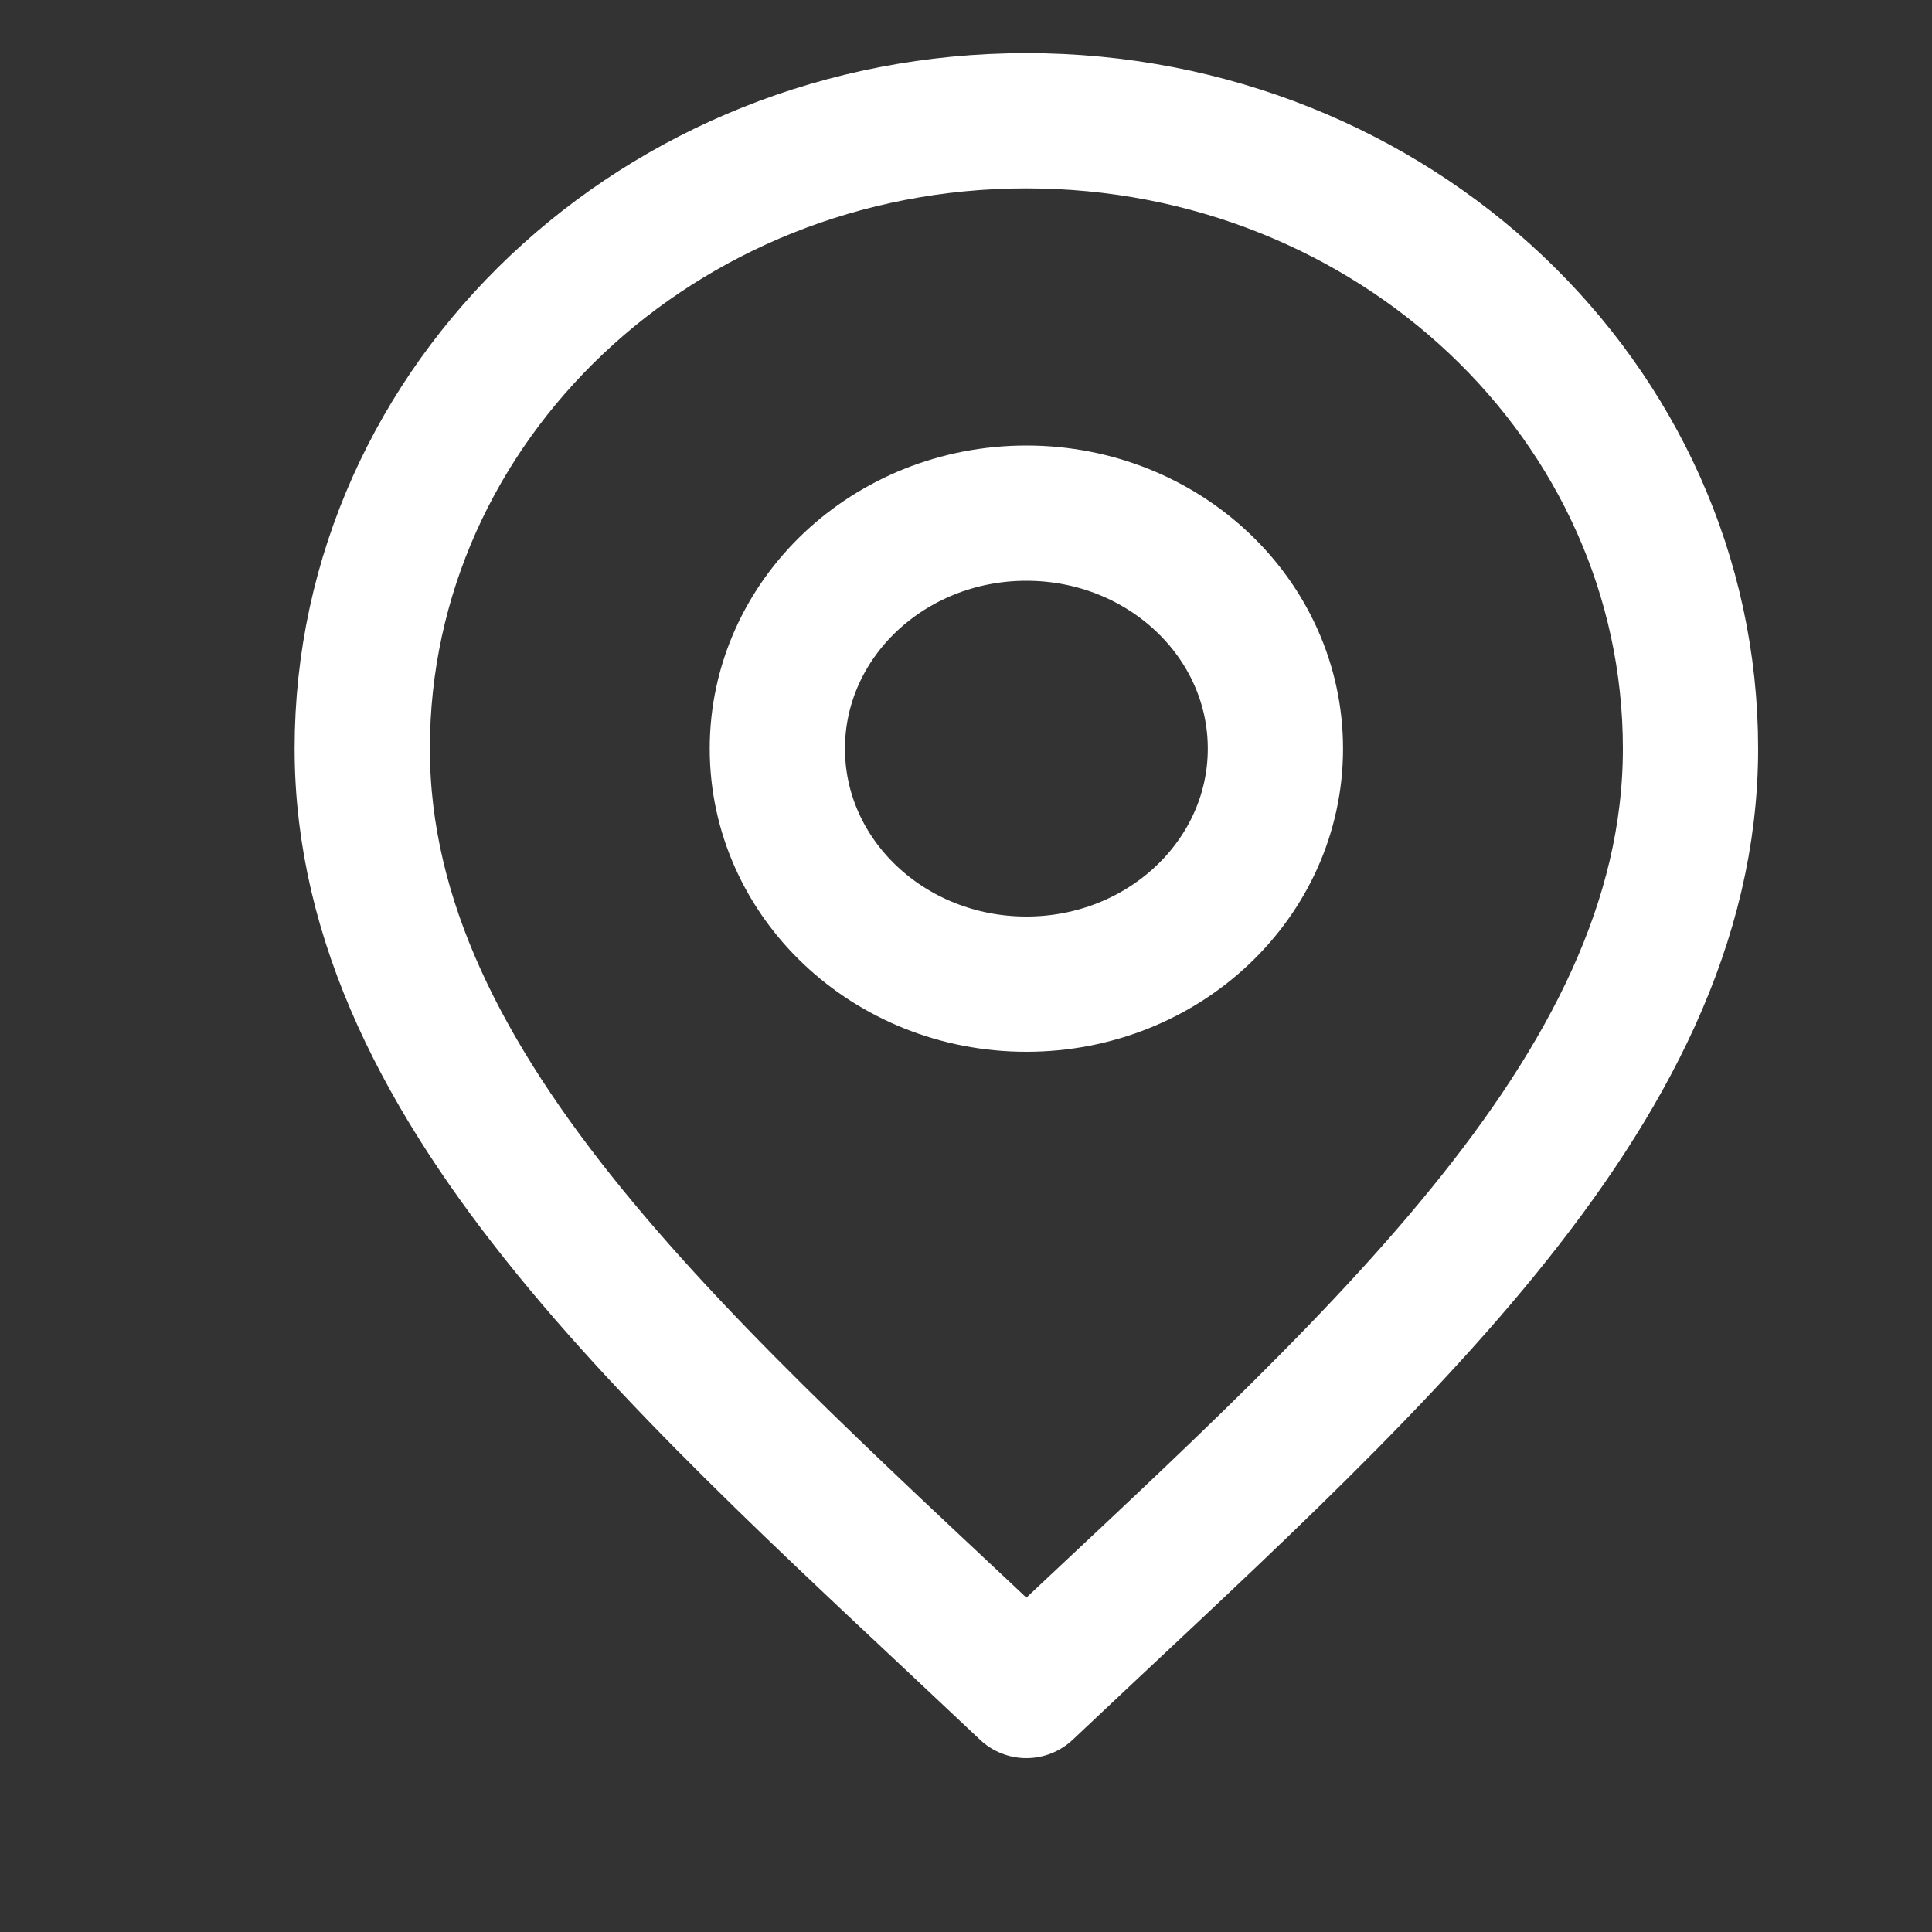 <svg width="20" height="20" viewBox="0 0 20 20" fill="none" xmlns="http://www.w3.org/2000/svg">
<rect x="0" y="0" width="20" height="20" fill="#333333" stroke="none"/>
<path d="M10.625 10.188C12.049 10.188 13.203 9.096 13.203 7.75C13.203 6.404 12.049 5.312 10.625 5.312C9.201 5.312 8.047 6.404 8.047 7.75C8.047 9.096 9.201 10.188 10.625 10.188Z" stroke="white" stroke-width="1.4" stroke-linecap="round" stroke-linejoin="round"/>
<path d="M10.625 17.5C14.062 14.25 17.5 11.34 17.5 7.75C17.5 4.16 14.422 1.25 10.625 1.25C6.828 1.25 3.75 4.16 3.75 7.75C3.75 11.34 7.188 14.25 10.625 17.5Z" stroke="white" stroke-width="1.4" stroke-linecap="round" stroke-linejoin="round"/>
</svg>
